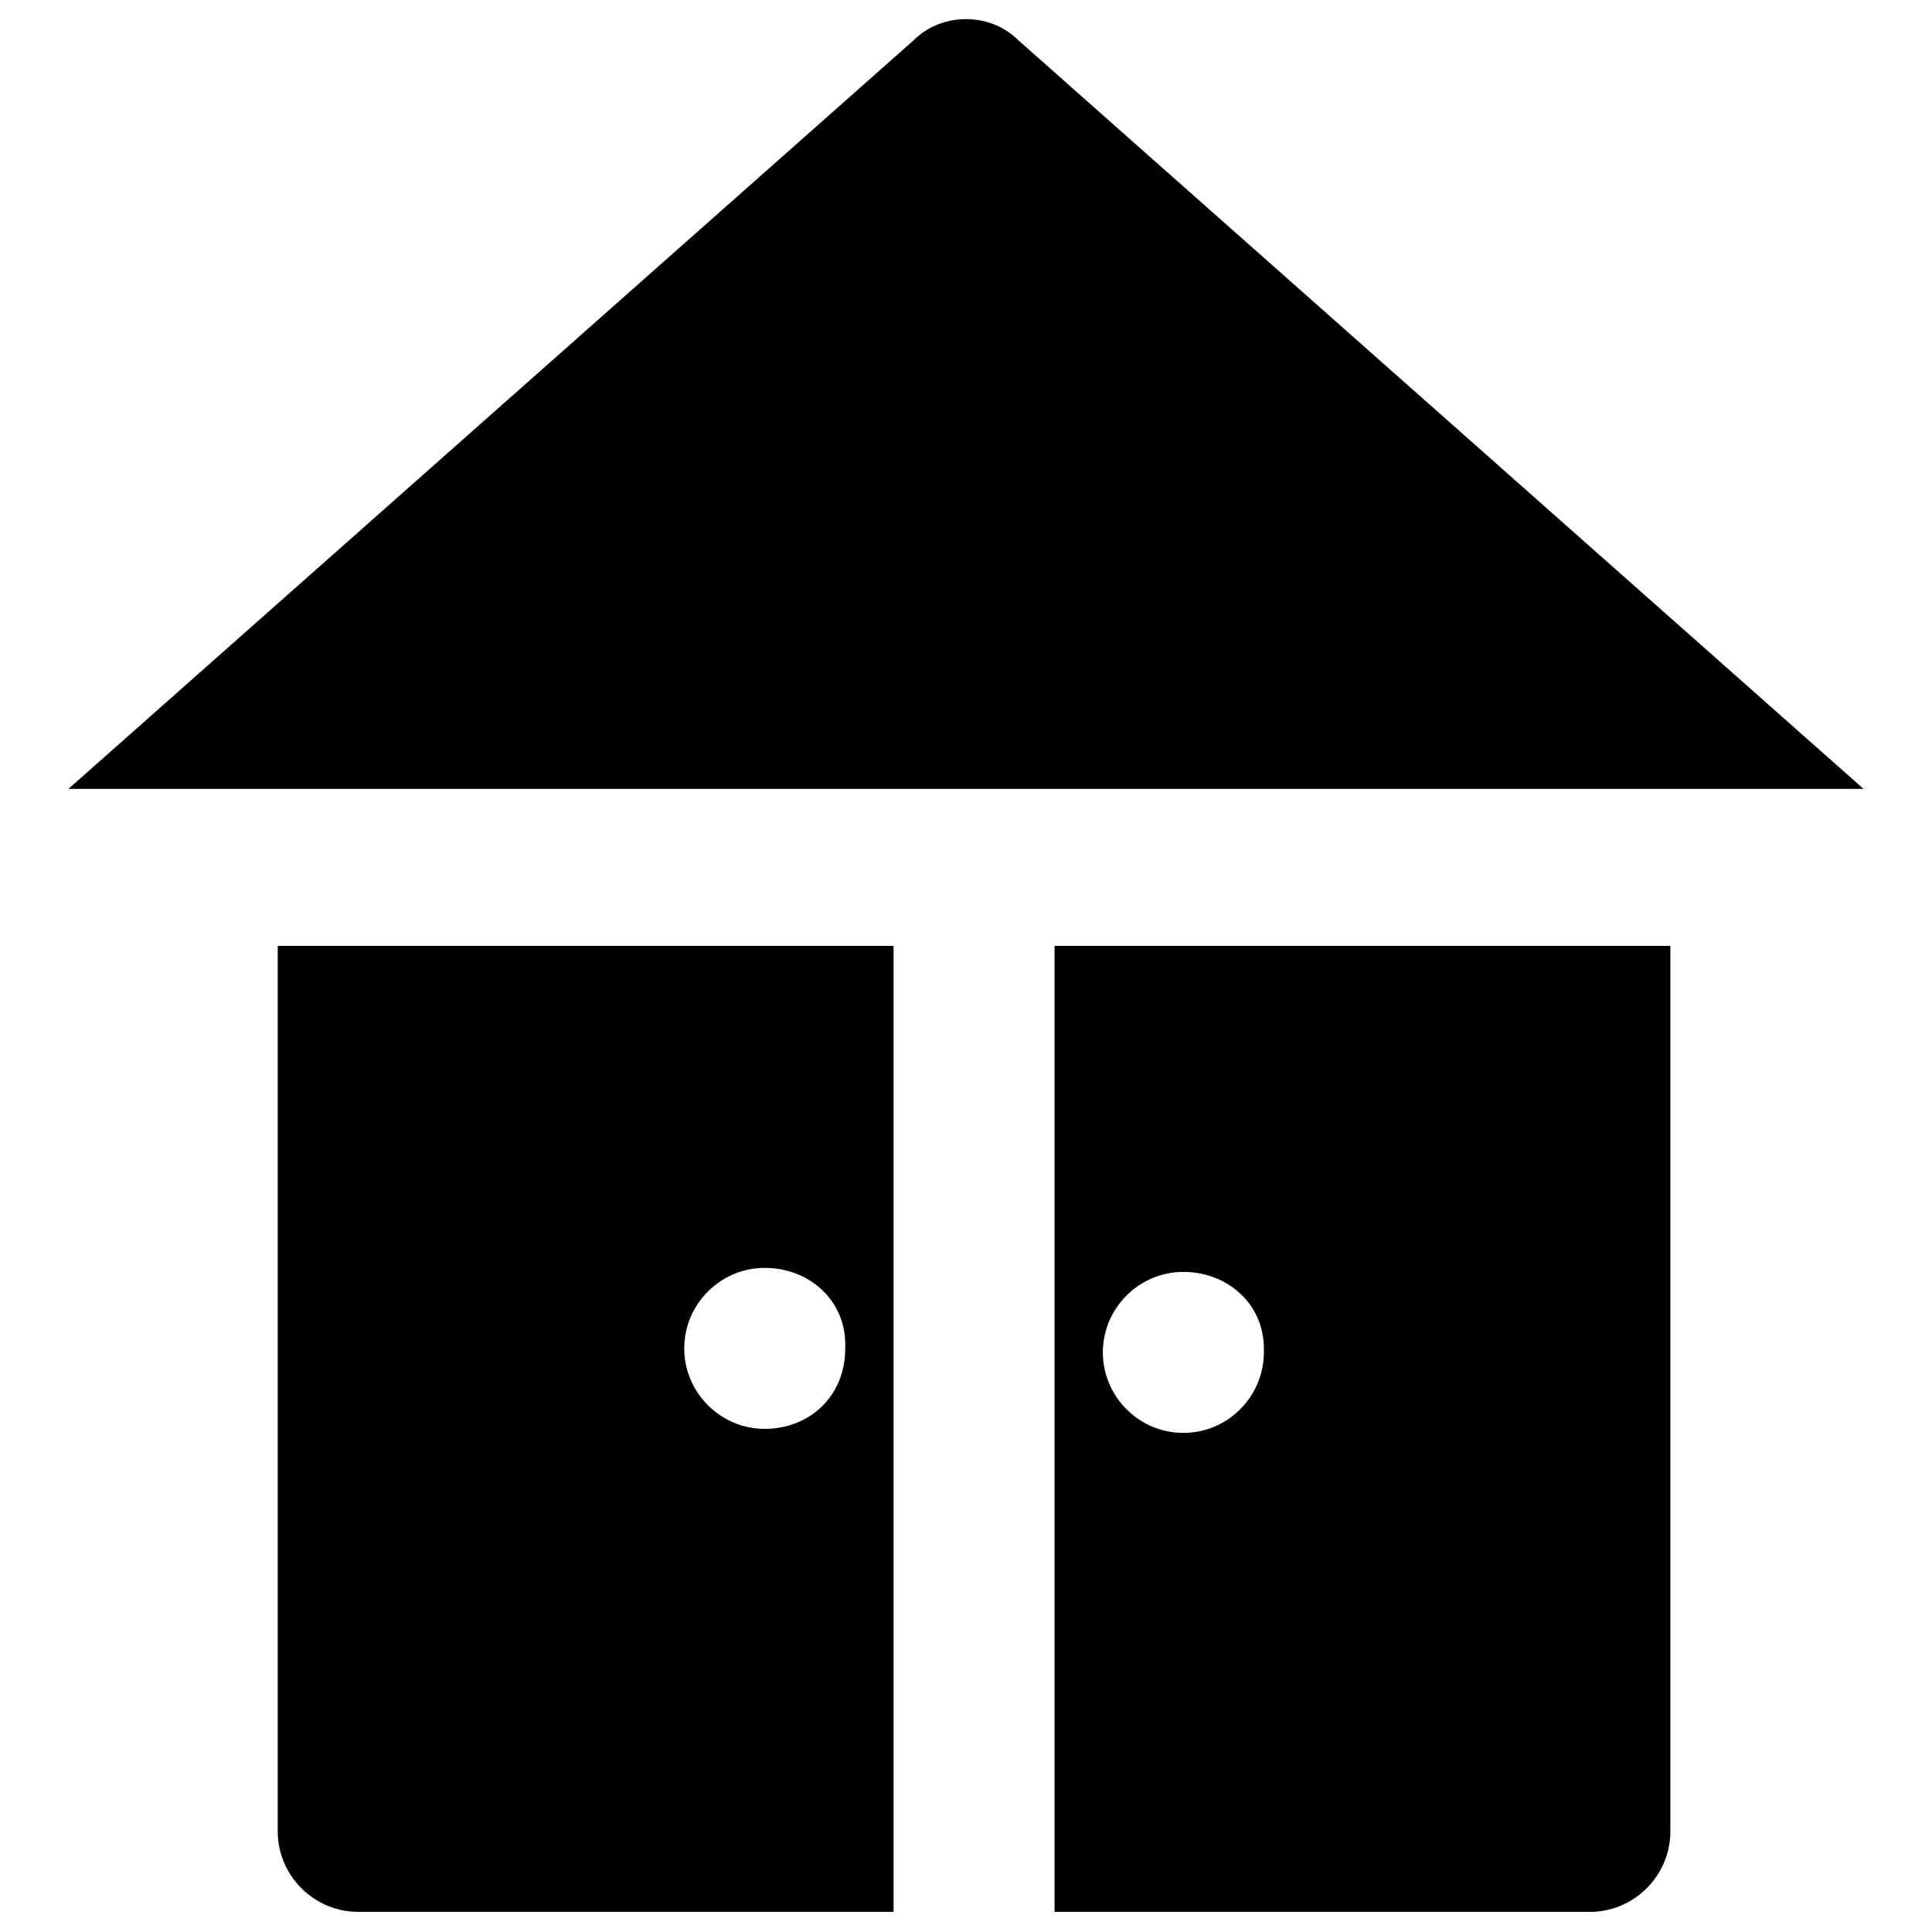 <?xml version="1.0" encoding="utf-8"?>
<!-- Generator: Adobe Illustrator 19.1.0, SVG Export Plug-In . SVG Version: 6.00 Build 0)  -->
<svg version="1.1" id="Layer_1" xmlns="http://www.w3.org/2000/svg" xmlns:xlink="http://www.w3.org/1999/xlink" x="0px" y="0px"
	 viewBox="0 0 48 48" style="enable-background:new 0 0 48 48;" xml:space="preserve">
<g>
	<path d="M46.3,19.6L25.3,1c-0.7-0.7-1.9-0.7-2.6,0l-21,18.6H46.3z"/>
	<path d="M22.2,23.5H6.9v22c0,1.1,0.9,2,2,2h13.3V23.5z M19,35.5c-1.1,0-2-0.9-2-2c0-1.1,0.9-2,2-2s2,0.8,2,1.9v0.1
		C21,34.7,20.1,35.5,19,35.5z"/>
	<path d="M26.2,47.5h13.3c1.1,0,2-0.9,2-2v-22H26.2V47.5z M29.4,31.6c1.1,0,2,0.8,2,1.9v0.1c0,1.1-0.9,2-2,2c-1.1,0-2-0.9-2-2
		S28.3,31.6,29.4,31.6z"/>
</g>
</svg>
